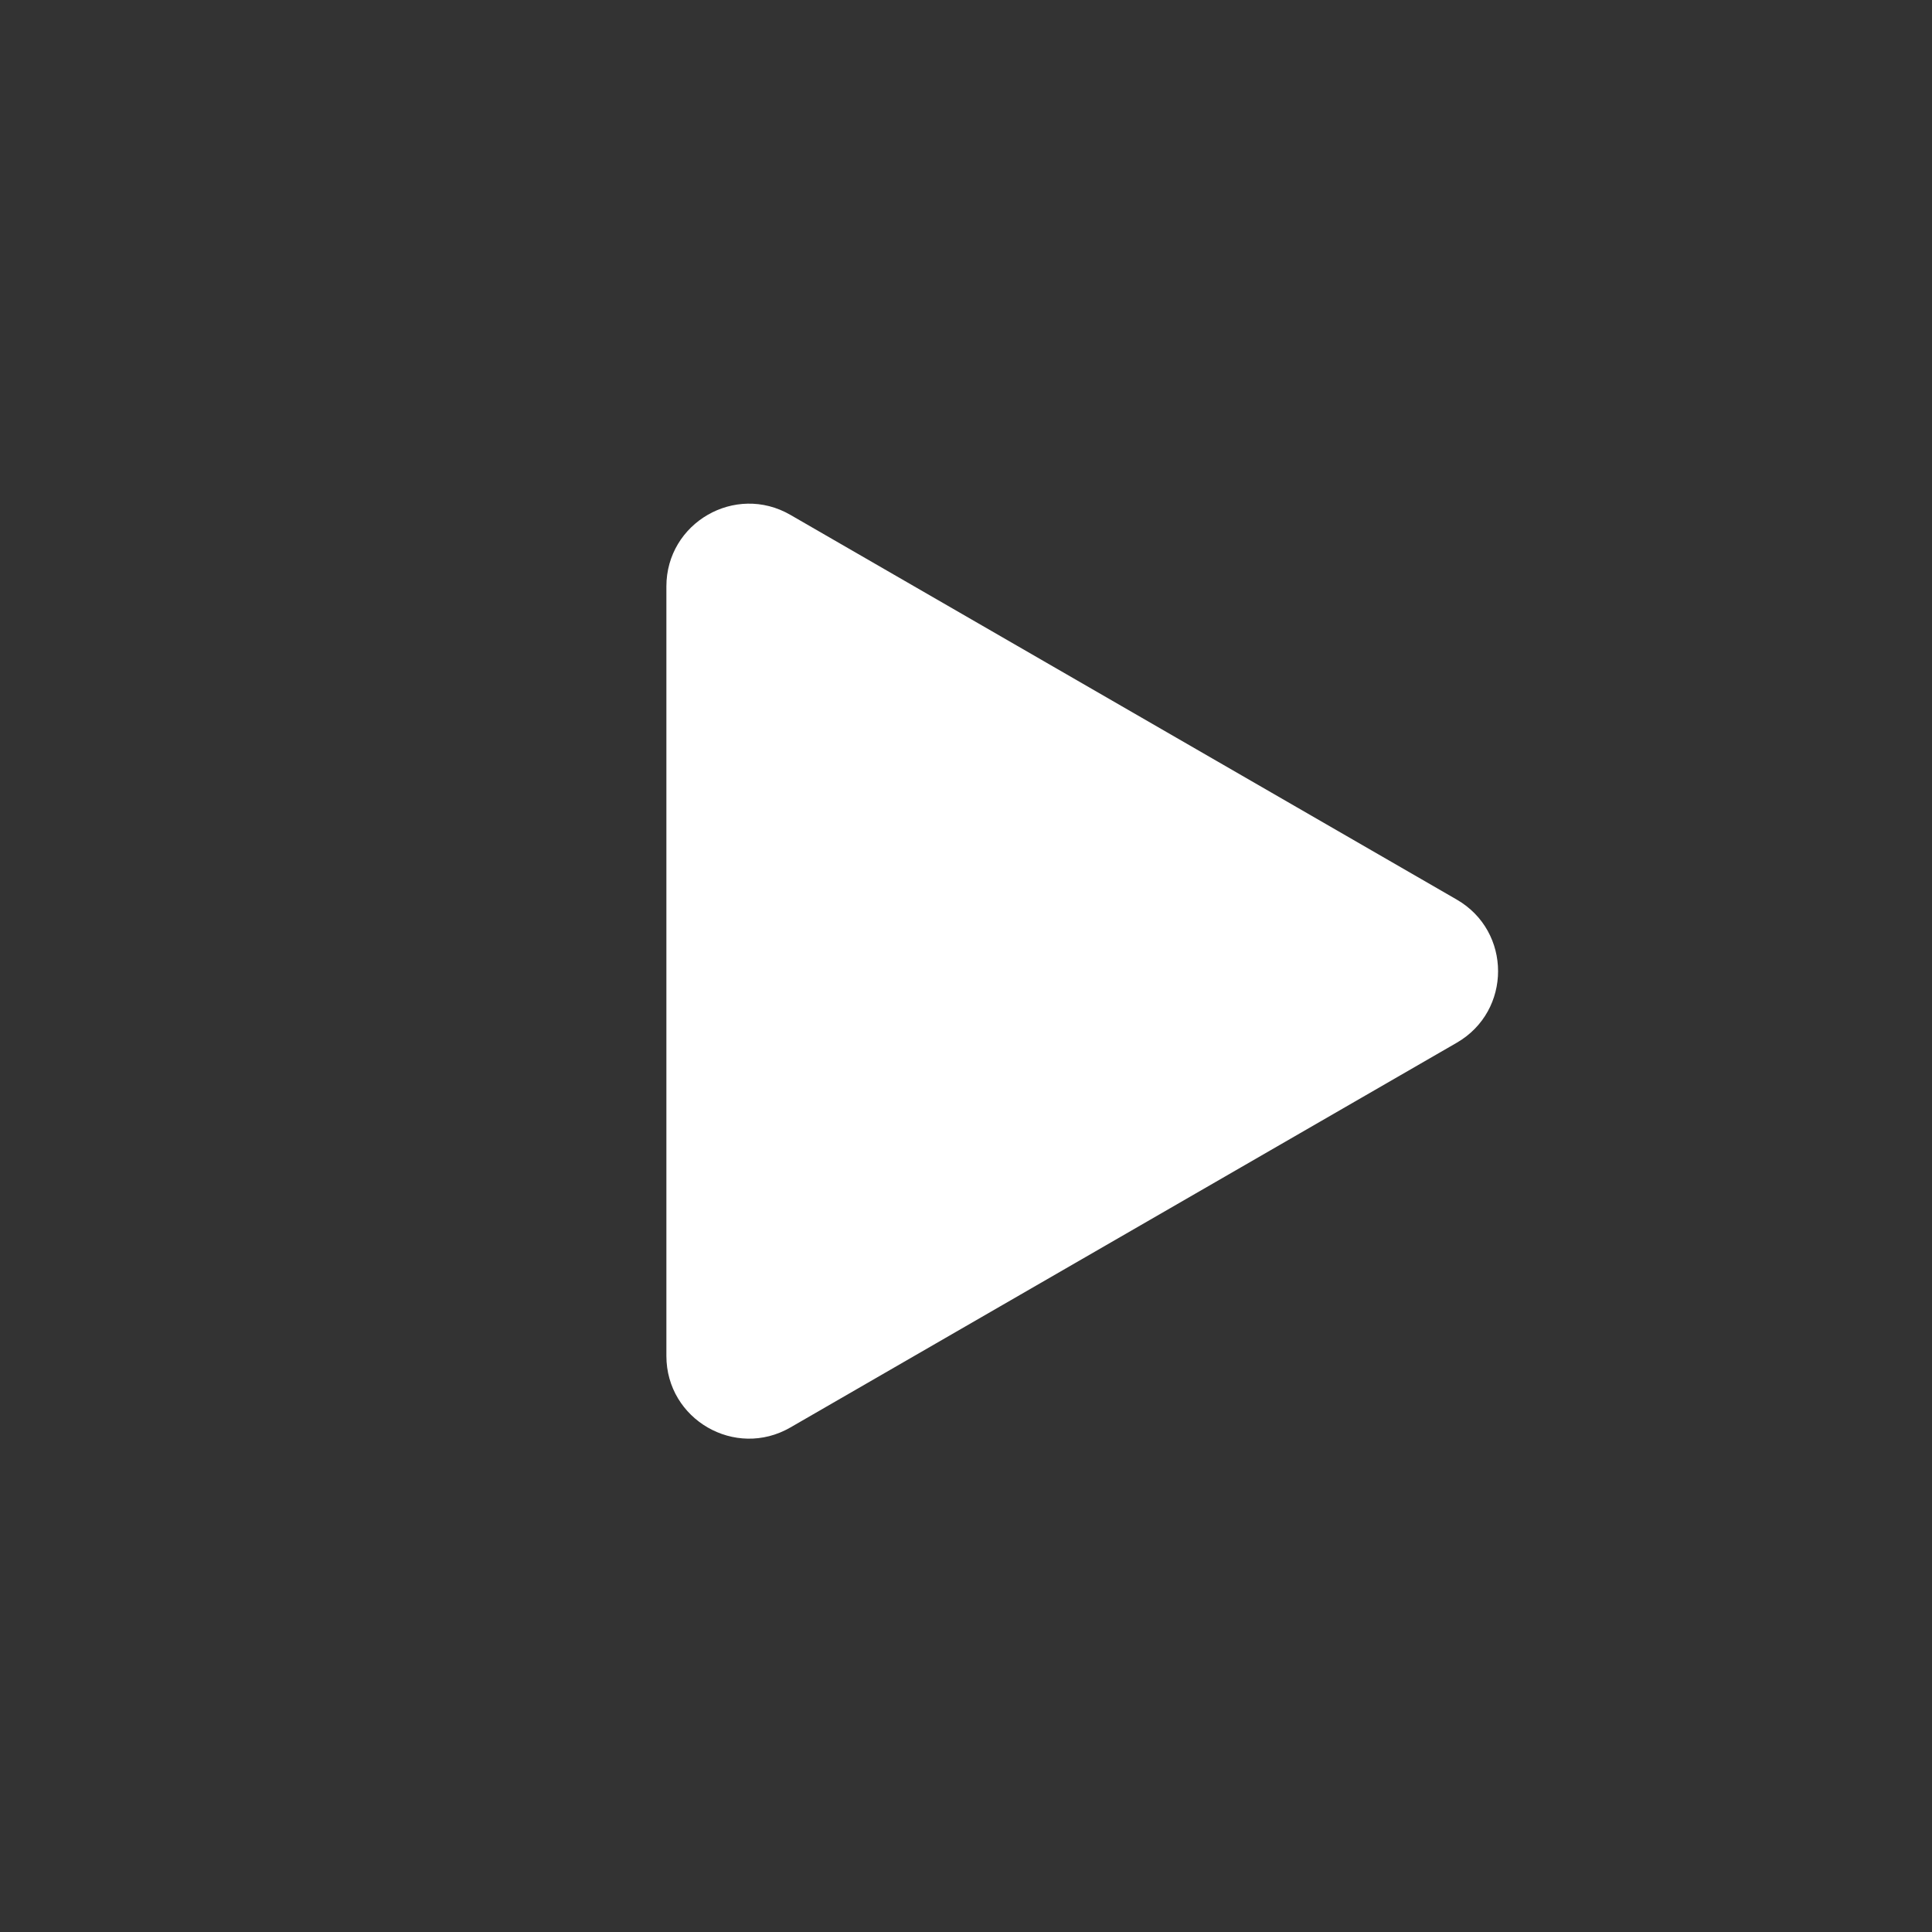 <?xml version="1.0" encoding="UTF-8"?> <svg xmlns="http://www.w3.org/2000/svg" width="187" height="187" viewBox="0 0 187 187" fill="none"><rect x="0" y="0" width="187" height="187" fill="#333333" stroke="none"/><path d="M141 87.072C146.333 90.151 146.333 97.849 141 100.928L76.5 138.167C71.167 141.246 64.5 137.397 64.5 131.239L64.5 56.761C64.5 50.602 71.167 46.754 76.5 49.833L141 87.072Z" fill="white"></path></svg> 